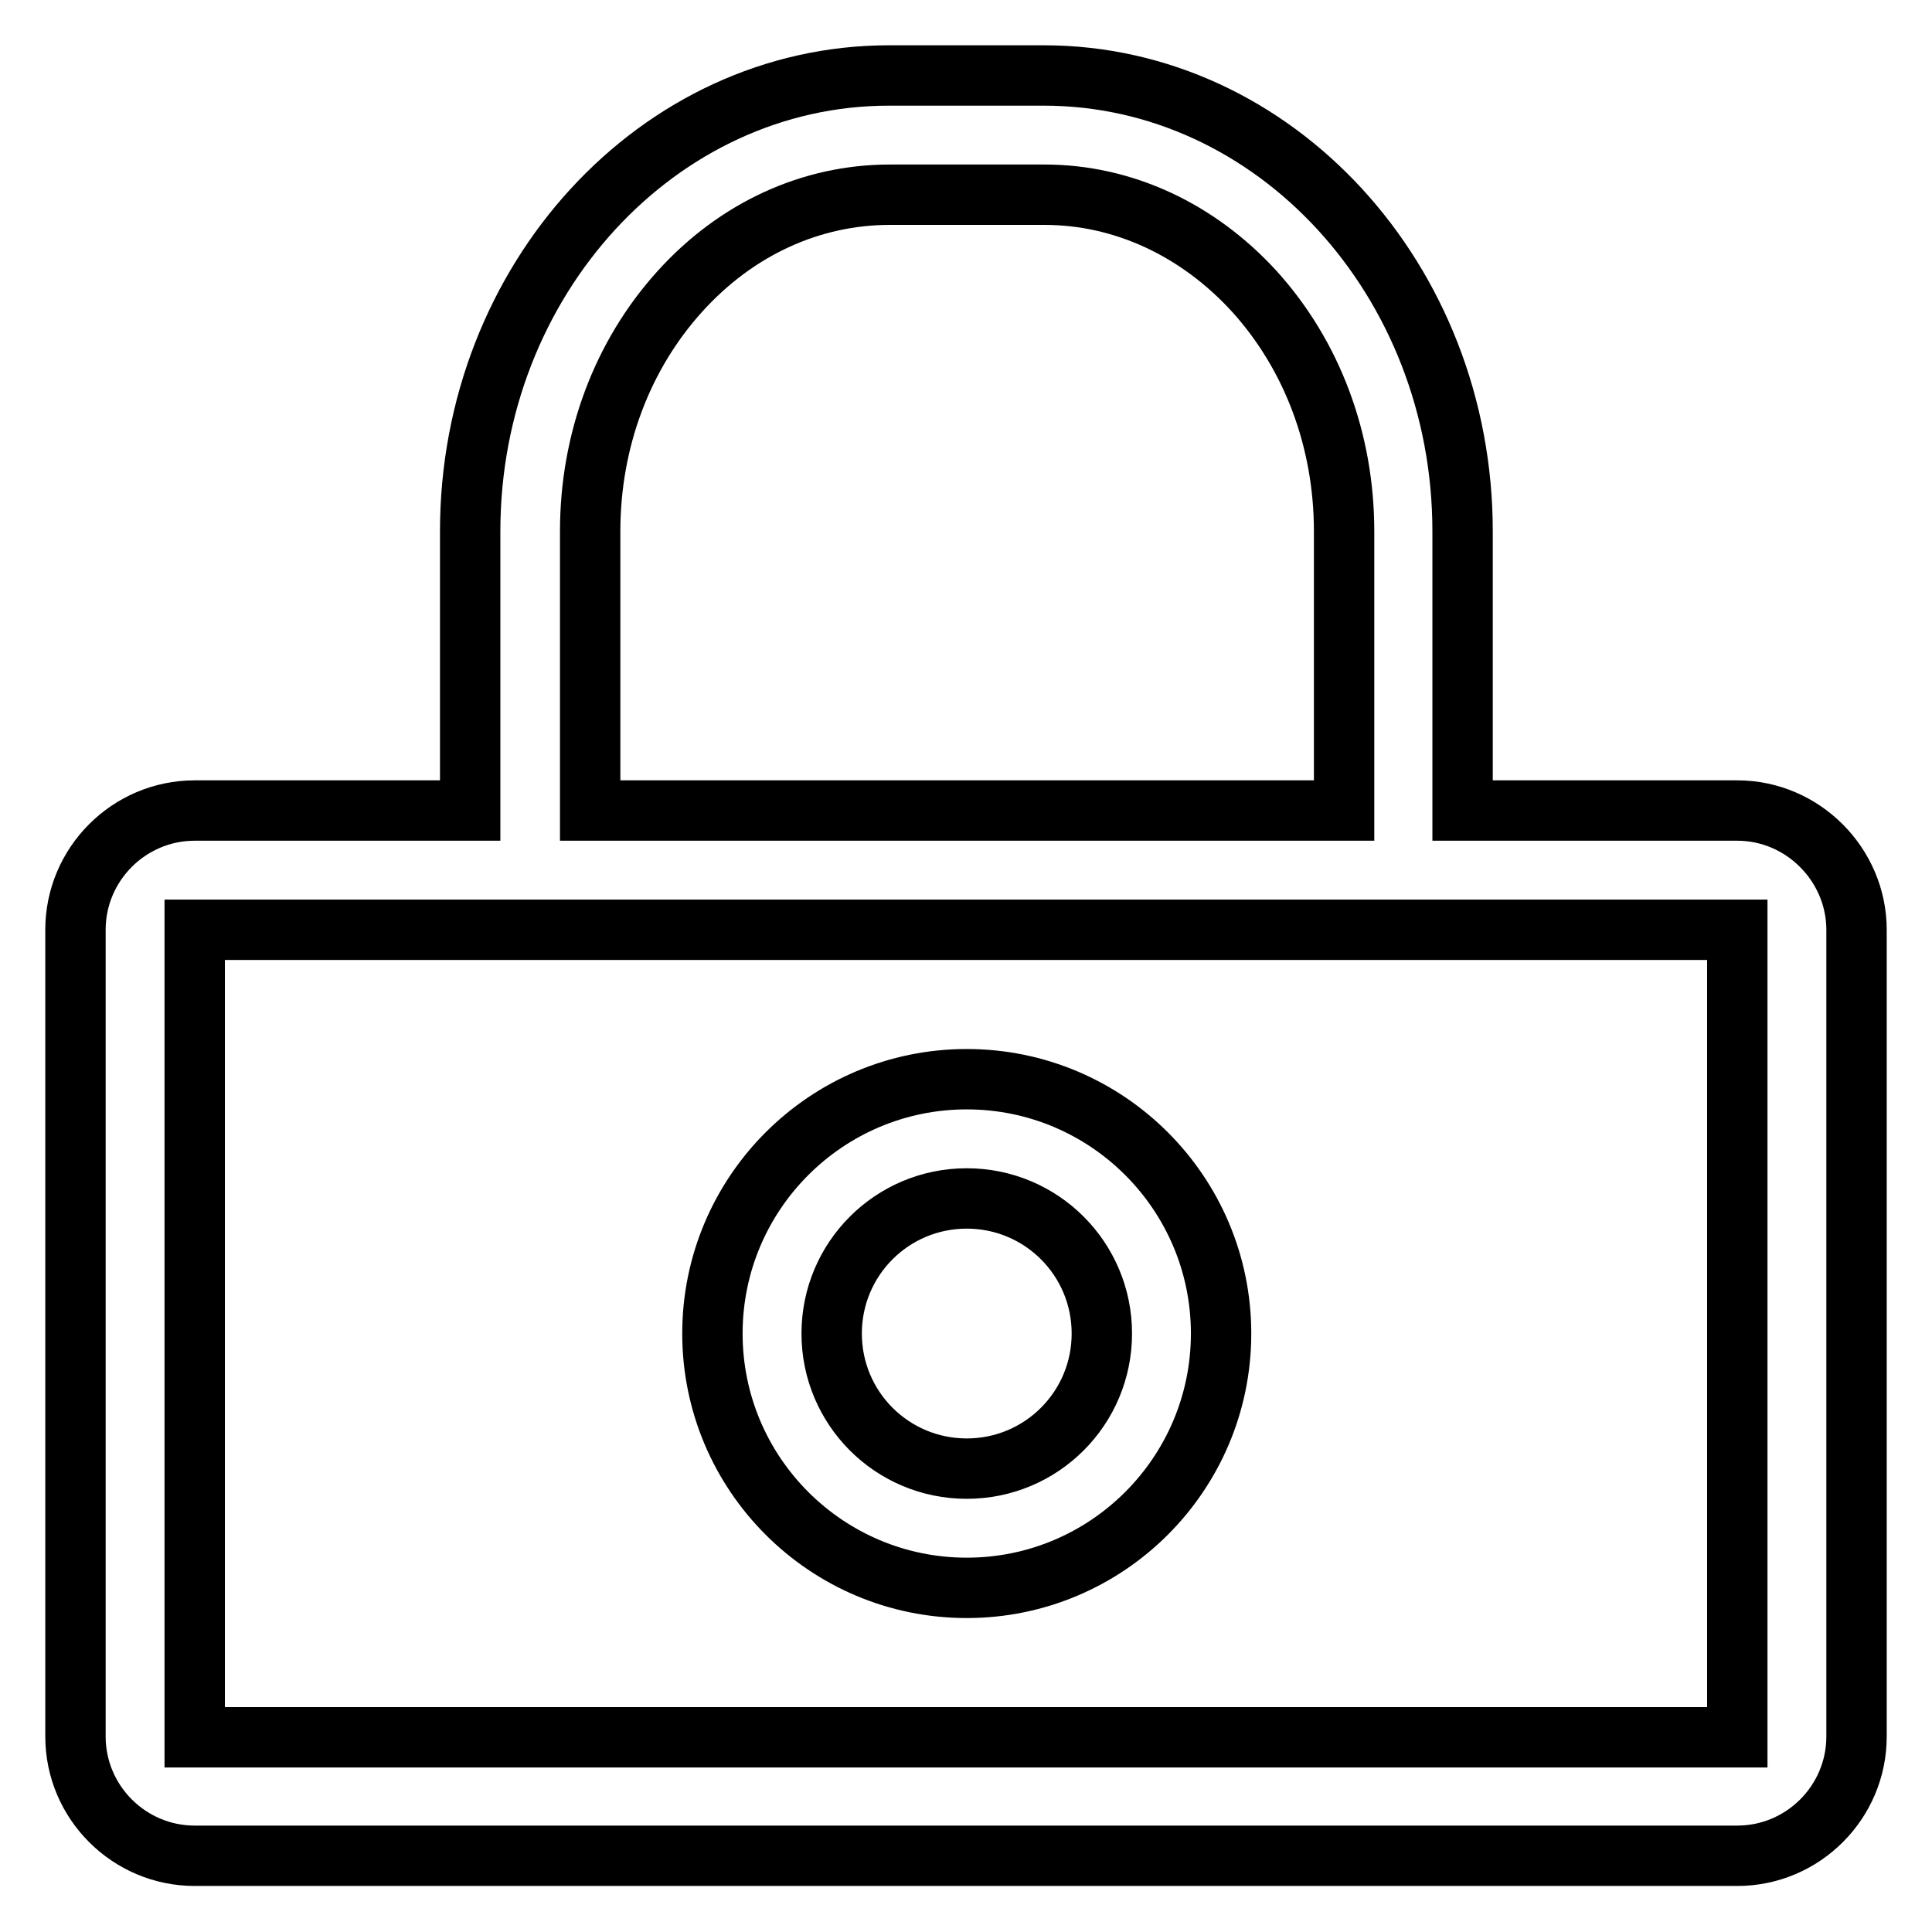 <?xml version="1.0" encoding="utf-8"?>
<!-- Svg Vector Icons : http://www.onlinewebfonts.com/icon -->
<!DOCTYPE svg PUBLIC "-//W3C//DTD SVG 1.1//EN" "http://www.w3.org/Graphics/SVG/1.1/DTD/svg11.dtd">
<svg version="1.1" xmlns="http://www.w3.org/2000/svg" xmlns:xlink="http://www.w3.org/1999/xlink" x="0px" y="0px" viewBox="0 0 256 256" enable-background="new 0 0 256 256" xml:space="preserve">
<g> <path stroke-width="8" fill-opacity="0" stroke="#000000"  d="M128.1,210.4c18.6,0,33.7-15.1,33.7-33.7c0-18.6-15.1-33.7-33.7-33.7c-18.6,0-33.7,15.1-33.7,33.7 C94.4,195.3,109.5,210.4,128.1,210.4z M128.1,158.8c9.9,0,17.9,8,17.9,17.9c0,9.9-8,17.9-17.9,17.9c-9.9,0-17.9-8-17.9-17.9 C110.2,166.8,118.2,158.8,128.1,158.8z M230.2,107.4h-36.4v-37c0-33.3-24.9-60.4-55.5-60.4h-20.5c-30.6,0-55.5,27.1-55.5,60.4v37 H25.8c-8.7,0-15.8,7.1-15.8,15.8v106.9c0,8.7,7.1,15.8,15.8,15.8h204.4c8.7,0,15.8-7.1,15.8-15.8V123.2 C246,114.6,238.9,107.4,230.2,107.4z M90.1,38.6c7.5-8.3,17.4-12.8,27.8-12.8h20.5c10.4,0,20.3,4.6,27.8,12.8 c7.7,8.5,11.9,19.8,11.9,31.8v37H78.2v-37h0C78.2,58.4,82.4,47.1,90.1,38.6z M230.2,230.2H25.8V123.2h204.4V230.2z"/></g>
</svg>